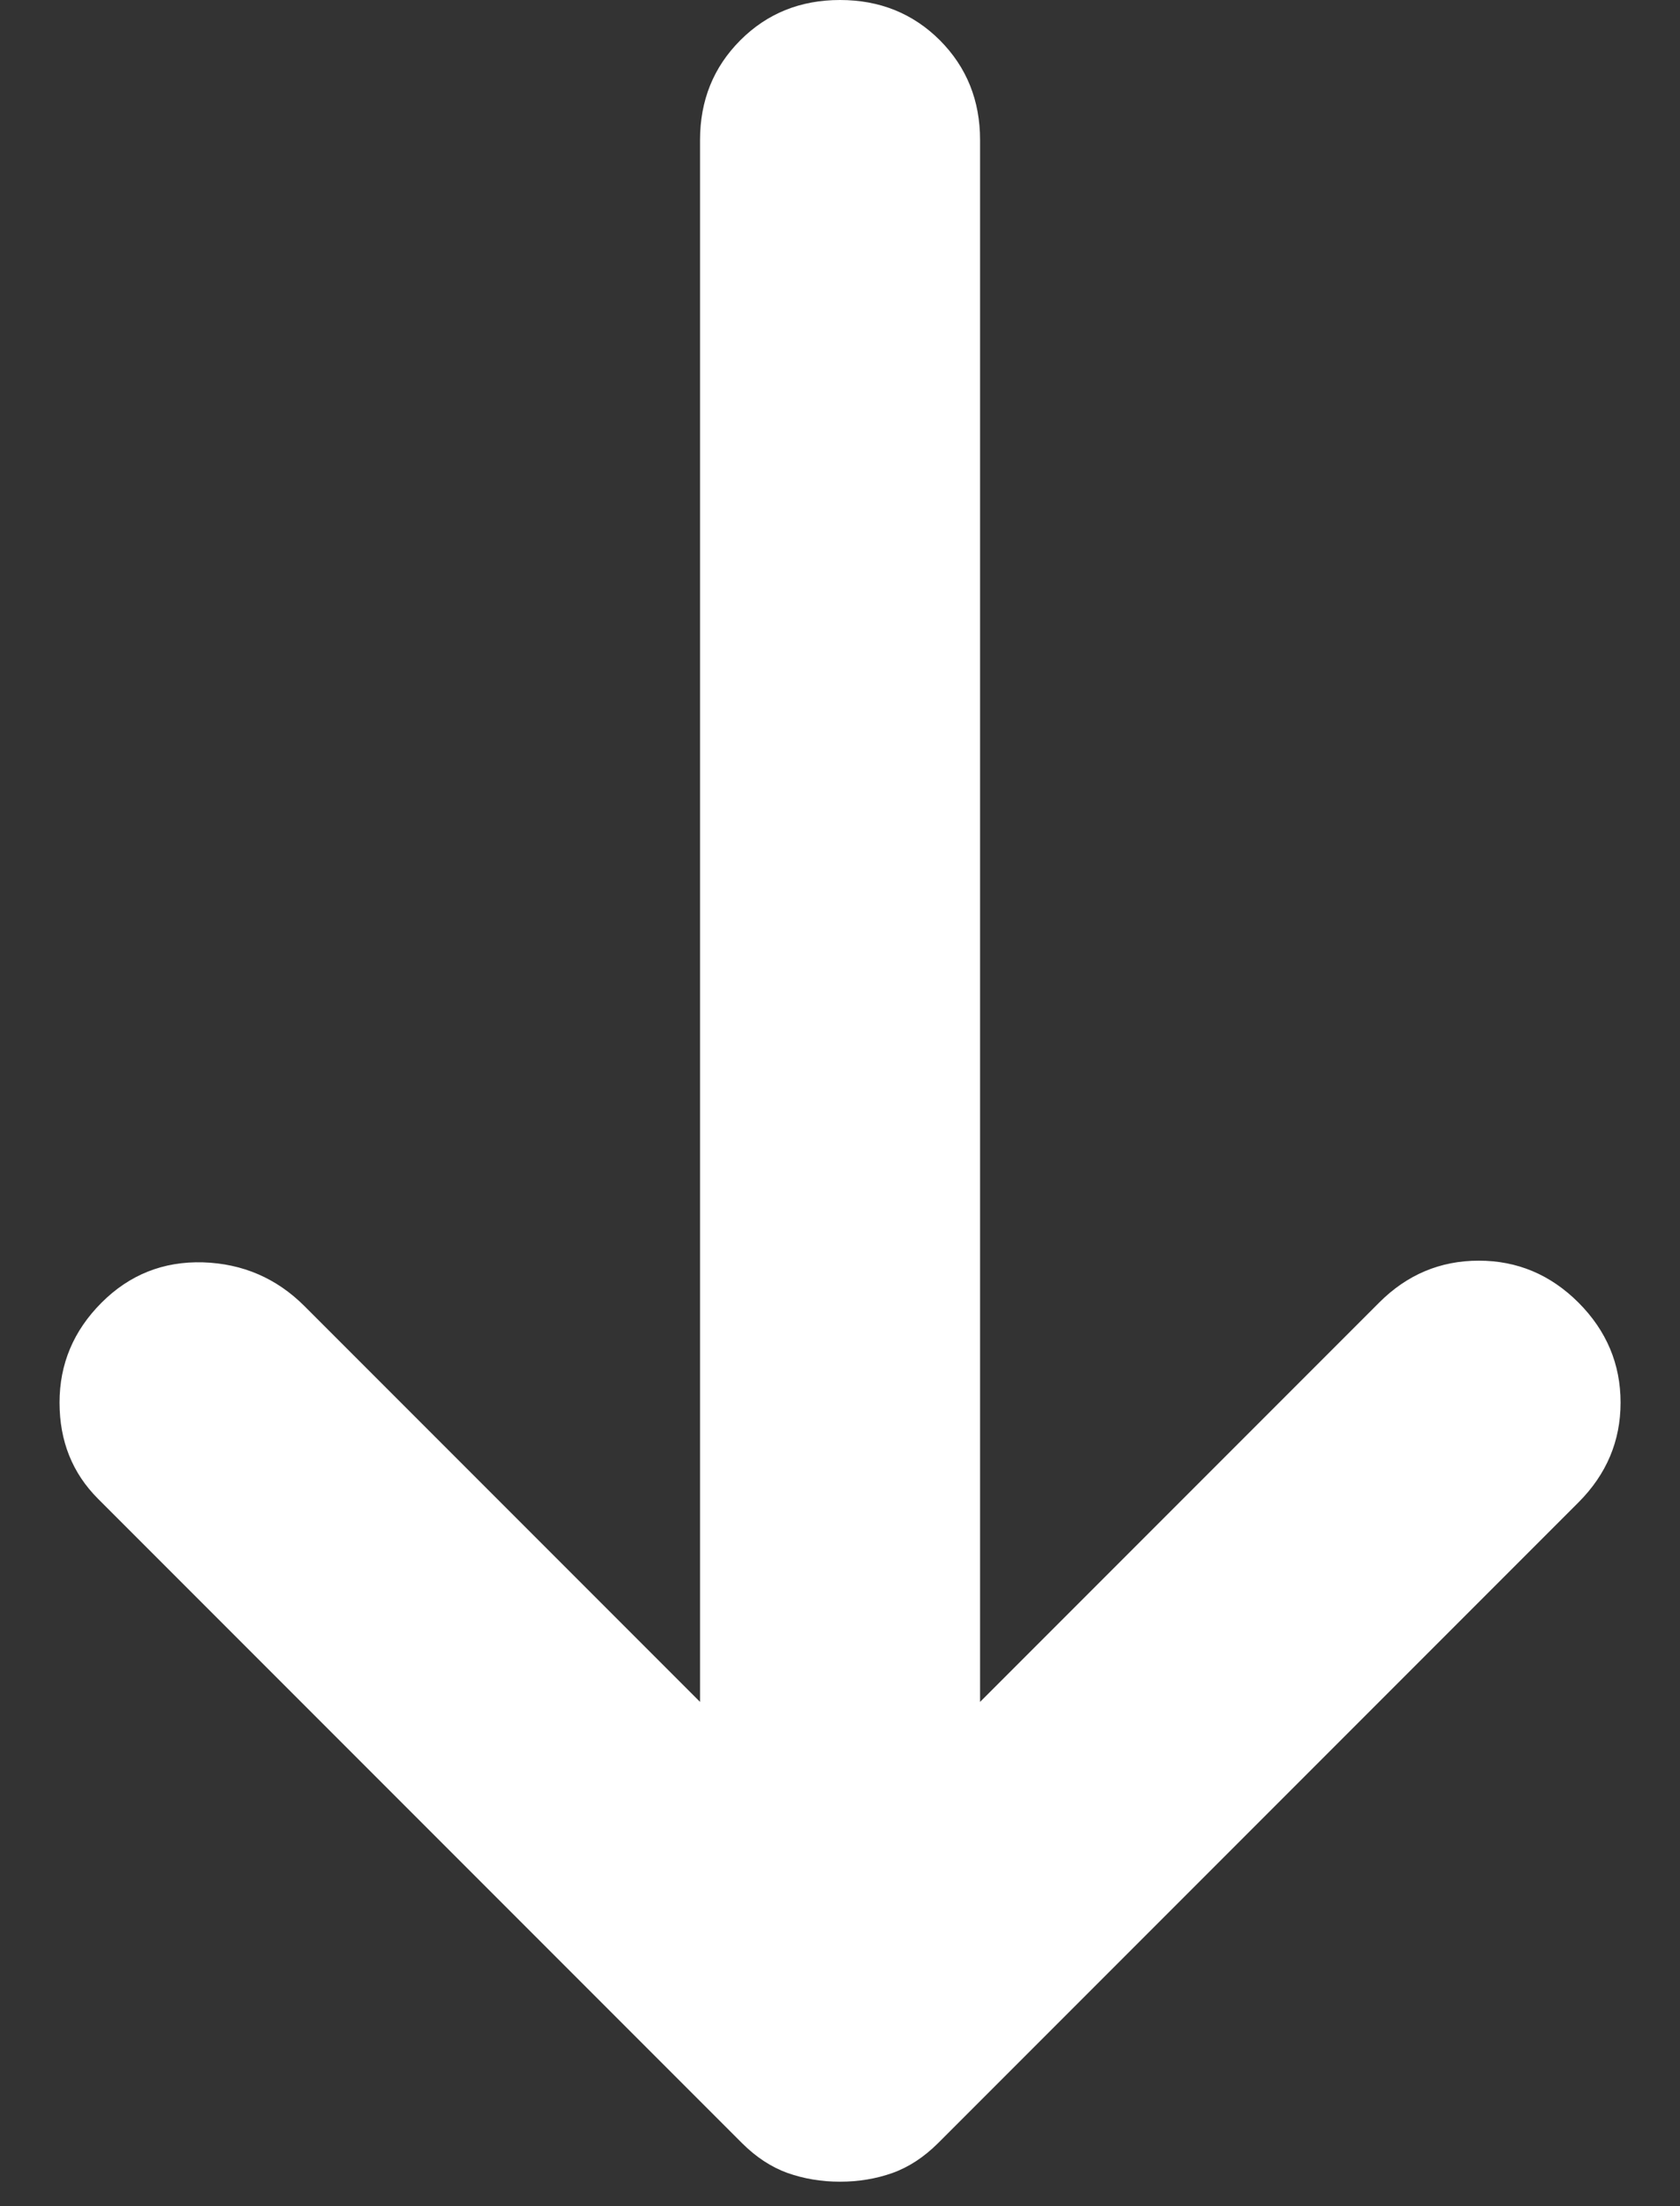 <svg width="16" height="21" viewBox="0 0 16 21" fill="none" xmlns="http://www.w3.org/2000/svg">
<rect x="0" y="0" width="16" height="21" fill="#333333" stroke="none"/>
<path d="M0.967 12.4C1.234 12.133 1.556 12.005 1.934 12.016C2.311 12.028 2.634 12.167 2.9 12.433L6.667 16.2L6.667 1.333C6.667 0.956 6.795 0.639 7.051 0.383C7.306 0.128 7.622 -3.41435e-07 8 -3.24921e-07C8.378 -3.08408e-07 8.695 0.128 8.951 0.383C9.206 0.639 9.334 0.956 9.334 1.333L9.334 16.2L13.134 12.4C13.4 12.133 13.717 12 14.084 12C14.45 12 14.767 12.133 15.034 12.4C15.3 12.667 15.434 12.984 15.434 13.351C15.434 13.717 15.3 14.033 15.034 14.3L8.934 20.4C8.8 20.533 8.656 20.628 8.5 20.684C8.345 20.739 8.178 20.767 8 20.767C7.822 20.767 7.656 20.739 7.5 20.684C7.345 20.628 7.2 20.533 7.067 20.4L0.934 14.267C0.689 14.022 0.567 13.717 0.567 13.351C0.567 12.984 0.7 12.667 0.967 12.4Z" fill="white"/>
</svg>
